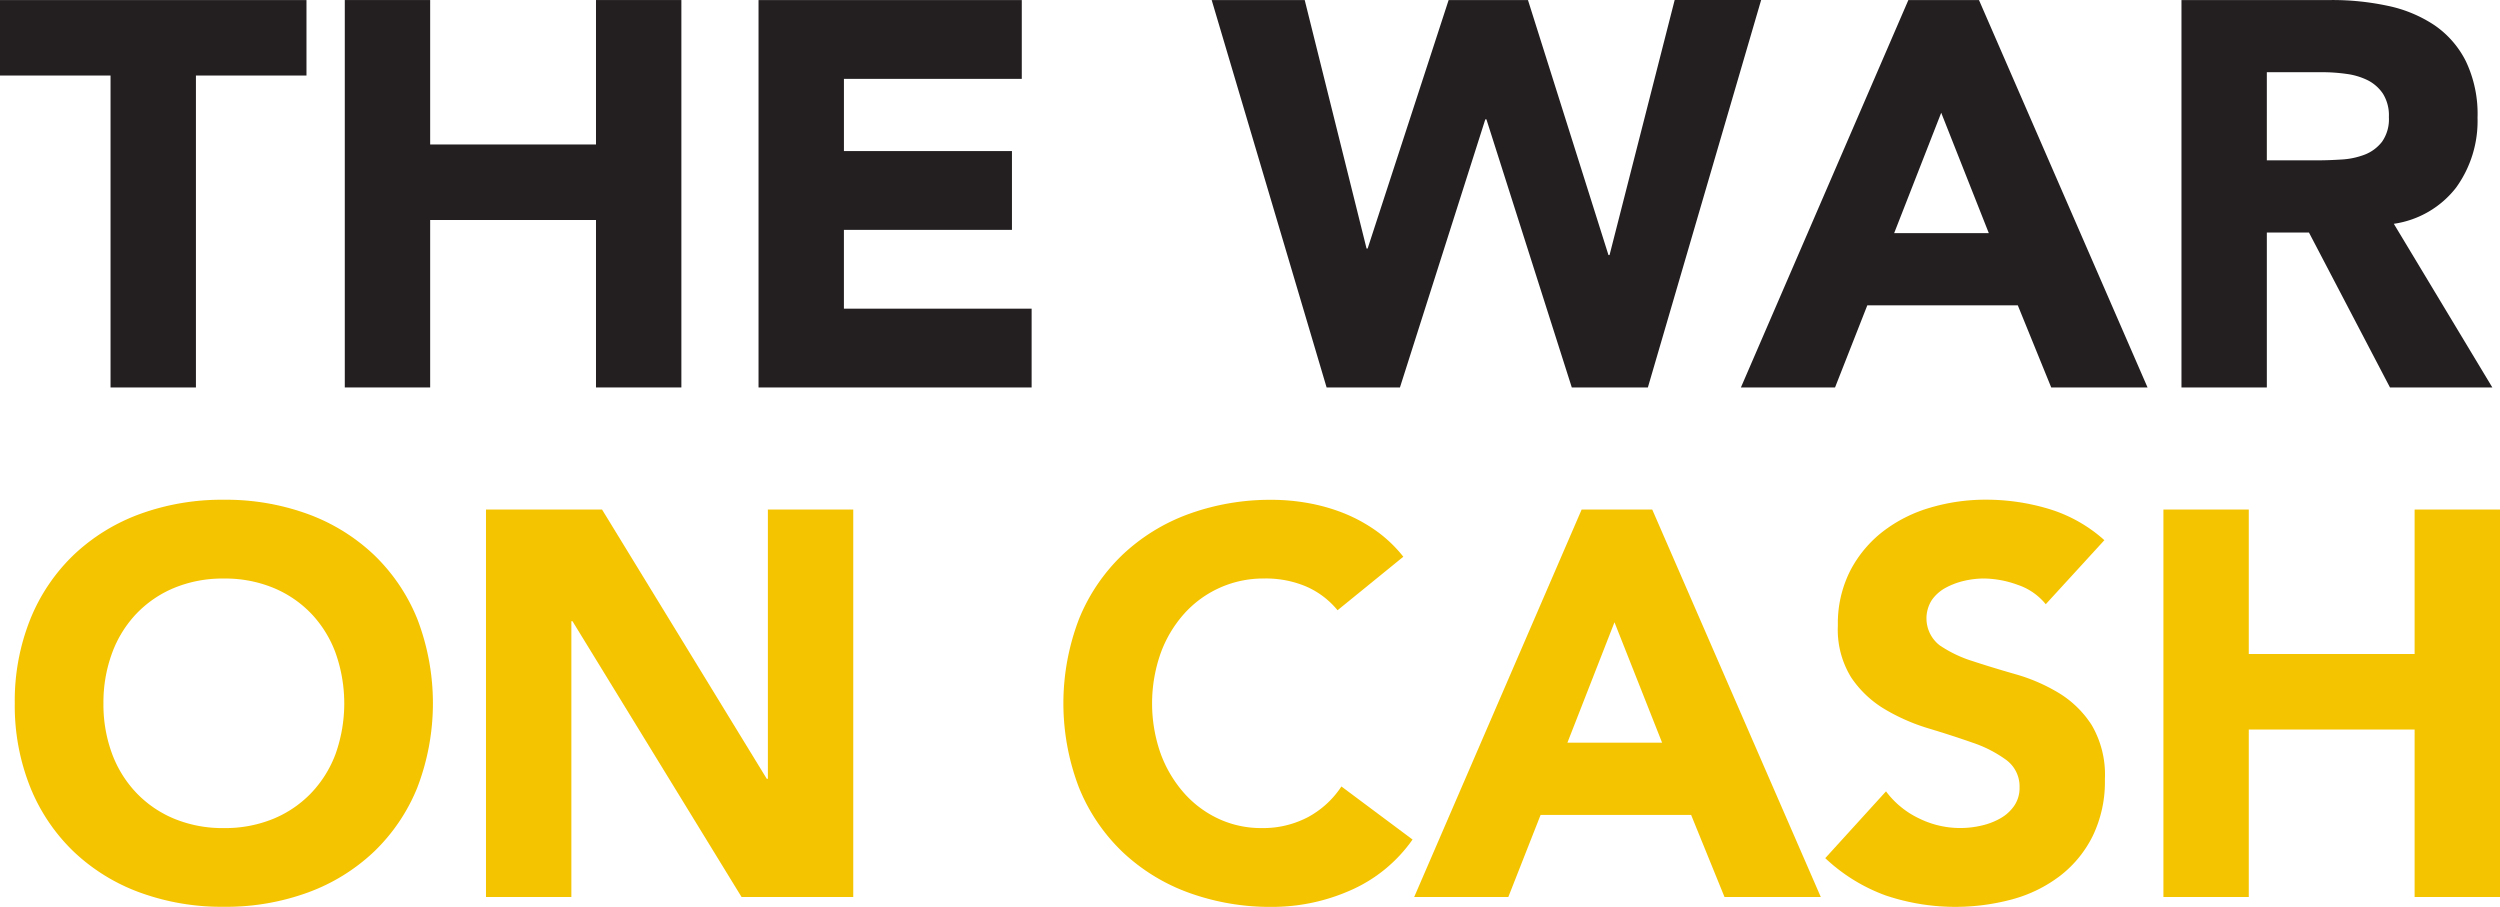 <svg id="Layer_1" data-name="Layer 1" xmlns="http://www.w3.org/2000/svg" width="299.416" height="108.613" viewBox="0 0 299.416 108.613"><defs><style>.cls-1{fill:#231f20;}.cls-2{fill:#f5c400;}</style></defs><title>cash</title><path class="cls-1" d="M18.3,18.241H5.061V9.2H41.767v9.045H28.527V55.6H18.3V18.241Z" transform="translate(-5.061 -9.196)"/><path class="cls-1" d="M46.355,9.2H56.58V26.5H76.441V9.2H86.667V55.6H76.441V35.545H56.58V55.6H46.355V9.2Z" transform="translate(-5.061 -9.196)"/><path class="cls-1" d="M95.908,9.2h31.528v9.438h-21.3v8.652h20.123v9.438H106.133v9.439h22.482V55.6H95.908V9.2Z" transform="translate(-5.061 -9.196)"/><path class="cls-1" d="M150.179,9.2h11.142l7.407,29.758h0.131l9.7-29.758h9.5L197.7,39.741h0.131l7.8-30.545h10.356L202.42,55.6h-9.111L183.083,23.485h-0.131L172.727,55.6h-8.783Z" transform="translate(-5.061 -9.196)"/><path class="cls-1" d="M233.62,9.2h8.455L262.264,55.6H250.728l-4-9.832H228.7L224.837,55.6H213.563Zm3.933,13.5-5.637,14.42h11.339Z" transform="translate(-5.061 -9.196)"/><path class="cls-1" d="M266.328,9.2h17.96a31.673,31.673,0,0,1,6.718.688,15.941,15.941,0,0,1,5.572,2.294,11.447,11.447,0,0,1,3.8,4.326,14.664,14.664,0,0,1,1.409,6.784,13.623,13.623,0,0,1-2.557,8.357A11.507,11.507,0,0,1,291.76,36l11.8,19.6H291.3l-9.7-18.55h-5.048V55.6H266.328V9.2ZM276.553,28.4h6.03q1.377,0,2.917-.1a9.133,9.133,0,0,0,2.786-.59,4.823,4.823,0,0,0,2.064-1.54,4.689,4.689,0,0,0,.819-2.949,4.9,4.9,0,0,0-.721-2.819,4.828,4.828,0,0,0-1.835-1.605,8.16,8.16,0,0,0-2.557-.754,20.9,20.9,0,0,0-2.818-.2h-6.687V28.4Z" transform="translate(-5.061 -9.196)"/><path class="cls-2" d="M6.831,93.425A26.216,26.216,0,0,1,8.7,83.332a22.141,22.141,0,0,1,5.211-7.7,22.962,22.962,0,0,1,7.932-4.883,28.589,28.589,0,0,1,10.028-1.7,28.6,28.6,0,0,1,10.028,1.7,22.971,22.971,0,0,1,7.932,4.883,22.141,22.141,0,0,1,5.211,7.7,28.205,28.205,0,0,1,0,20.188,22.141,22.141,0,0,1-5.211,7.7A22.942,22.942,0,0,1,41.9,116.1a28.6,28.6,0,0,1-10.028,1.7,28.589,28.589,0,0,1-10.028-1.7,22.933,22.933,0,0,1-7.932-4.883,22.141,22.141,0,0,1-5.211-7.7A26.217,26.217,0,0,1,6.831,93.425Zm10.619,0a17.008,17.008,0,0,0,1.016,6,13.713,13.713,0,0,0,2.917,4.72,13.3,13.3,0,0,0,4.556,3.113,15.177,15.177,0,0,0,5.932,1.114,15.18,15.18,0,0,0,5.932-1.114,13.31,13.31,0,0,0,4.556-3.113,13.742,13.742,0,0,0,2.917-4.72,18.121,18.121,0,0,0,0-11.963,13.691,13.691,0,0,0-2.917-4.752A13.324,13.324,0,0,0,37.8,79.6a15.2,15.2,0,0,0-5.932-1.114A15.194,15.194,0,0,0,25.938,79.6a13.315,13.315,0,0,0-4.556,3.113,13.662,13.662,0,0,0-2.917,4.752A17.1,17.1,0,0,0,17.45,93.425Z" transform="translate(-5.061 -9.196)"/><path class="cls-2" d="M63.266,70.222h13.9l19.729,32.249h0.132V70.222h10.225v46.407H93.876L73.623,83.593H73.491v33.036H63.266V70.222Z" transform="translate(-5.061 -9.196)"/><path class="cls-2" d="M165.255,82.283a10.041,10.041,0,0,0-3.7-2.818,12.326,12.326,0,0,0-5.08-.983,12.712,12.712,0,0,0-9.6,4.228,14.508,14.508,0,0,0-2.818,4.752,18.121,18.121,0,0,0,0,11.963,14.884,14.884,0,0,0,2.786,4.72A12.616,12.616,0,0,0,151,107.256a12.029,12.029,0,0,0,5.146,1.114,11.52,11.52,0,0,0,5.571-1.312,11.082,11.082,0,0,0,4-3.67l8.521,6.357a17.752,17.752,0,0,1-7.473,6.1,23.124,23.124,0,0,1-9.307,1.966,28.589,28.589,0,0,1-10.028-1.7,22.933,22.933,0,0,1-7.932-4.883,22.141,22.141,0,0,1-5.211-7.7,28.205,28.205,0,0,1,0-20.188,22.141,22.141,0,0,1,5.211-7.7,22.962,22.962,0,0,1,7.932-4.883,28.589,28.589,0,0,1,10.028-1.7,24.568,24.568,0,0,1,4.1.36,22.213,22.213,0,0,1,4.2,1.146,18.785,18.785,0,0,1,3.966,2.1,15.847,15.847,0,0,1,3.408,3.212Z" transform="translate(-5.061 -9.196)"/><path class="cls-2" d="M194.489,70.222h8.455l20.188,46.407H211.6l-4-9.832H189.573l-3.867,9.832H174.432Zm3.933,13.5-5.637,14.42h11.339Z" transform="translate(-5.061 -9.196)"/><path class="cls-2" d="M250.073,81.562a7.291,7.291,0,0,0-3.376-2.327,12.12,12.12,0,0,0-4.031-.754,10.556,10.556,0,0,0-2.294.263,8.8,8.8,0,0,0-2.229.819,4.845,4.845,0,0,0-1.7,1.475,4.086,4.086,0,0,0,.917,5.44,14.881,14.881,0,0,0,3.966,1.9q2.392,0.787,5.146,1.573a21.238,21.238,0,0,1,5.146,2.229,12.2,12.2,0,0,1,3.966,3.867,11.788,11.788,0,0,1,1.573,6.489,14.925,14.925,0,0,1-1.442,6.752,13.7,13.7,0,0,1-3.9,4.784,16.562,16.562,0,0,1-5.7,2.818,26.152,26.152,0,0,1-15.239-.458,21.012,21.012,0,0,1-7.211-4.458l7.276-8a10.6,10.6,0,0,0,3.965,3.244,11.145,11.145,0,0,0,7.473.853,8.259,8.259,0,0,0,2.294-.885,4.94,4.94,0,0,0,1.639-1.508,3.759,3.759,0,0,0,.623-2.163,3.929,3.929,0,0,0-1.605-3.311,14.851,14.851,0,0,0-4.031-2.064q-2.426-.851-5.244-1.7a23.483,23.483,0,0,1-5.244-2.294,12.625,12.625,0,0,1-4.031-3.8,10.872,10.872,0,0,1-1.605-6.228,13.942,13.942,0,0,1,1.475-6.555,14.234,14.234,0,0,1,3.933-4.719,17.091,17.091,0,0,1,5.67-2.852,23.233,23.233,0,0,1,6.621-.95,26.019,26.019,0,0,1,7.6,1.114,17.544,17.544,0,0,1,6.621,3.736Z" transform="translate(-5.061 -9.196)"/><path class="cls-2" d="M264.165,70.222H274.39v17.3h19.861v-17.3h10.226v46.407H294.251V96.572H274.39v20.058H264.165V70.222Z" transform="translate(-5.061 -9.196)"/></svg>